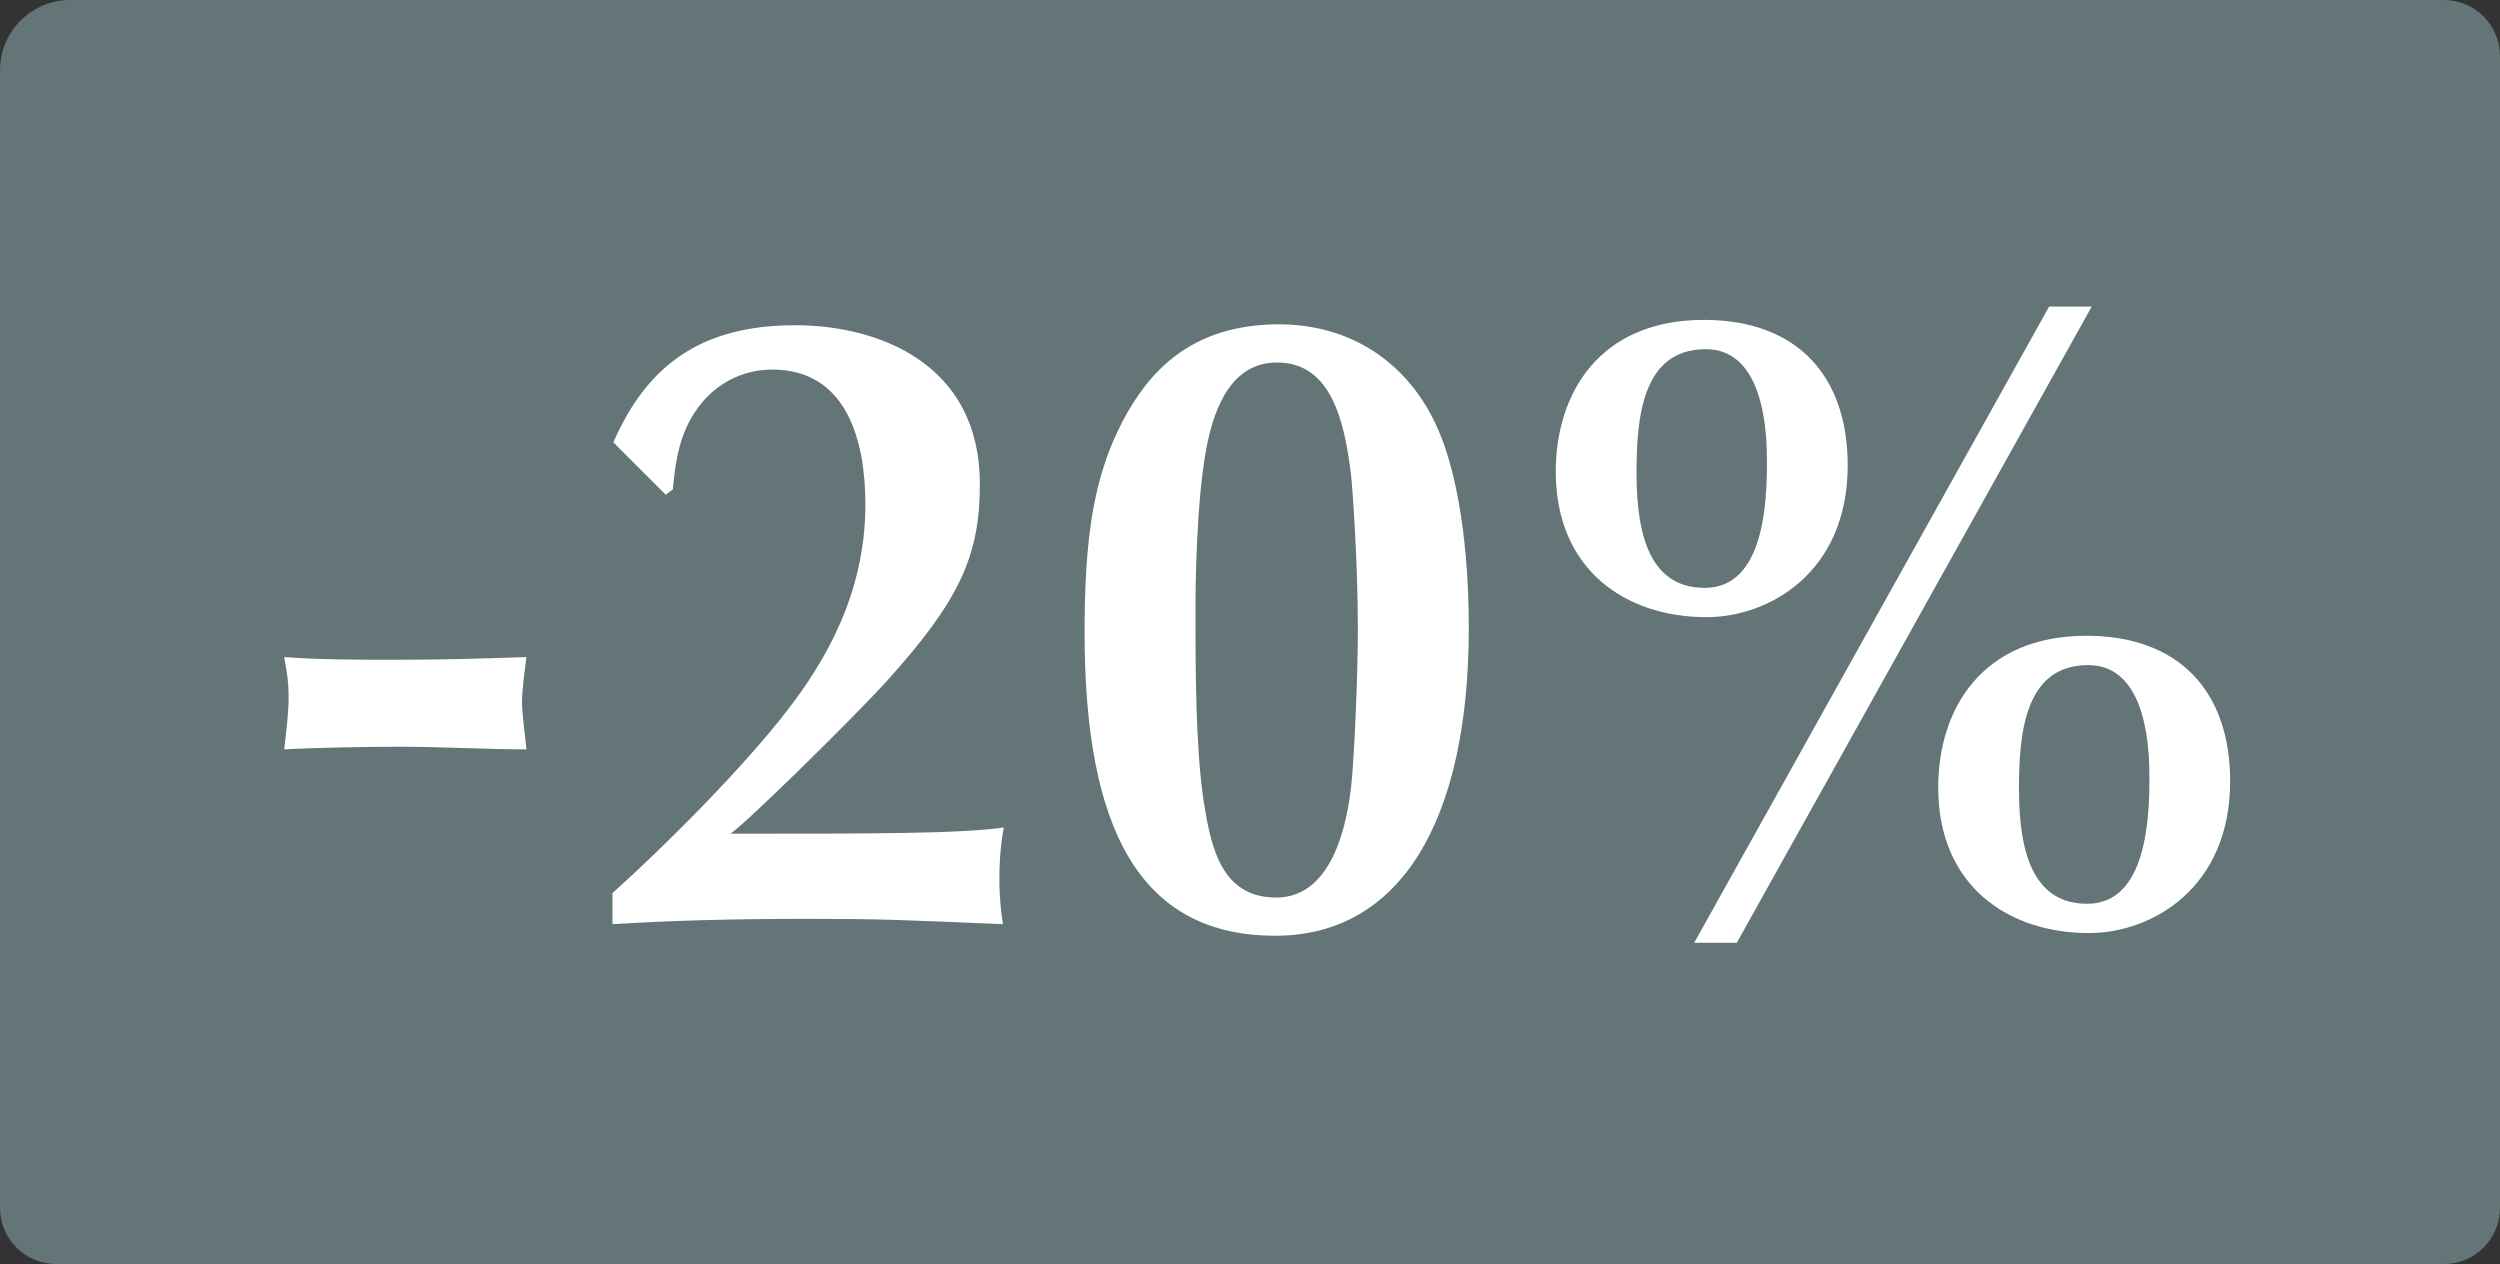 <?xml version="1.0" encoding="UTF-8"?>
<svg width="89px" height="45px" viewBox="0 0 89 45" version="1.1" xmlns="http://www.w3.org/2000/svg" xmlns:xlink="http://www.w3.org/1999/xlink">
    <rect x="0" y="0" width="89" height="45" fill="#333333" stroke="none"/>
    <!-- Generator: Sketch 56.3 (81716) - https://sketch.com -->
    <title>EoW-sale_20_DE</title>
    <desc>Created with Sketch.</desc>
    <g id="Page-1" stroke="none" stroke-width="1" fill="none" fill-rule="evenodd">
        <g id="EoW-sale_20_DE">
            <path d="M2.5,0 L87,0 C88.105,-2.02906125e-16 89,0.895 89,2 L89,43 C89,44.105 88.105,45 87,45 L2,45 C0.895,45 1.3527075e-16,44.105 0,43 L0,2.5 C-1.69088438e-16,1.119 1.119,2.53632657e-16 2.5,0 Z" id="Rectangle" fill="#6C8083" fill-rule="nonzero" opacity="0.85"></path>
            <path d="M10.117,26.678 C10.18,26.141 10.274,25.414 10.274,24.846 C10.274,24.245 10.211,23.898 10.117,23.392 C11.412,23.487 12.739,23.487 14.034,23.487 C15.708,23.487 16.782,23.456 18.741,23.392 C18.677,23.929 18.583,24.53 18.583,25.035 C18.583,25.383 18.709,26.299 18.741,26.678 C17.382,26.678 15.708,26.583 14.192,26.583 C13.181,26.583 11.222,26.615 10.117,26.678 Z M21.805,32.901 L21.805,31.795 C23.669,30.121 26.449,27.341 28.028,25.288 C29.323,23.614 30.808,21.181 30.808,17.959 C30.808,15.684 30.145,13.157 27.491,13.157 C26.575,13.157 25.659,13.536 24.995,14.326 C24.174,15.305 24.048,16.443 23.953,17.422 L23.7,17.611 L21.836,15.748 C23.037,12.999 24.964,11.578 28.312,11.578 C31.219,11.578 34.883,12.905 34.883,17.232 C34.883,19.791 34.157,21.371 31.598,24.214 C30.492,25.446 26.575,29.3 26.006,29.679 C31.25,29.679 34.188,29.679 35.736,29.458 C35.641,29.932 35.578,30.595 35.578,31.29 C35.578,31.985 35.641,32.49 35.704,32.901 C31.977,32.743 31.282,32.711 28.755,32.711 C25.975,32.711 23.827,32.775 21.805,32.901 Z M45.434,31.953 C47.519,31.953 47.993,29.11 48.119,27.815 C48.214,26.836 48.34,24.087 48.34,22.382 C48.34,20.044 48.151,17.327 48.088,16.822 C47.867,15.147 47.456,12.905 45.466,12.905 C43.949,12.905 43.254,14.294 42.939,16 C42.591,17.896 42.559,20.802 42.559,21.75 C42.559,23.74 42.559,26.551 42.844,28.478 C43.096,30.089 43.444,31.953 45.434,31.953 Z M45.529,11.546 C47.993,11.546 50.015,12.81 51.089,15.053 C52.131,17.232 52.289,20.581 52.289,22.35 C52.289,29.268 49.825,33.312 45.403,33.312 C40.538,33.312 38.611,29.458 38.611,22.508 C38.611,19.159 38.927,16.98 39.969,14.989 C40.854,13.315 42.338,11.546 45.529,11.546 Z M60.661,11.388 C63.946,11.388 65.778,13.347 65.778,16.569 C65.778,20.391 62.967,21.971 60.755,21.971 C57.849,21.971 55.385,20.265 55.385,16.79 C55.385,14.01 56.933,11.388 60.661,11.388 Z M58.26,16.853 C58.26,19.286 58.86,20.928 60.692,20.928 C62.809,20.928 62.903,17.864 62.903,16.443 C62.903,15.59 62.872,12.431 60.724,12.431 C58.449,12.431 58.26,14.895 58.26,16.853 Z M74.276,22.634 C77.561,22.634 79.393,24.593 79.393,27.815 C79.393,31.637 76.582,33.217 74.371,33.217 C71.464,33.217 69,31.511 69,28.036 C69,25.256 70.548,22.634 74.276,22.634 Z M71.875,28.099 C71.875,30.532 72.475,32.174 74.307,32.174 C76.424,32.174 76.519,29.11 76.519,27.689 C76.519,26.836 76.487,23.677 74.339,23.677 C72.065,23.677 71.875,26.141 71.875,28.099 Z M72.949,10.914 L74.465,10.914 L61.829,33.564 L60.313,33.564 L72.949,10.914 Z" id="-20%" fill="#FFFFFF"></path>
        </g>
    </g>
</svg>